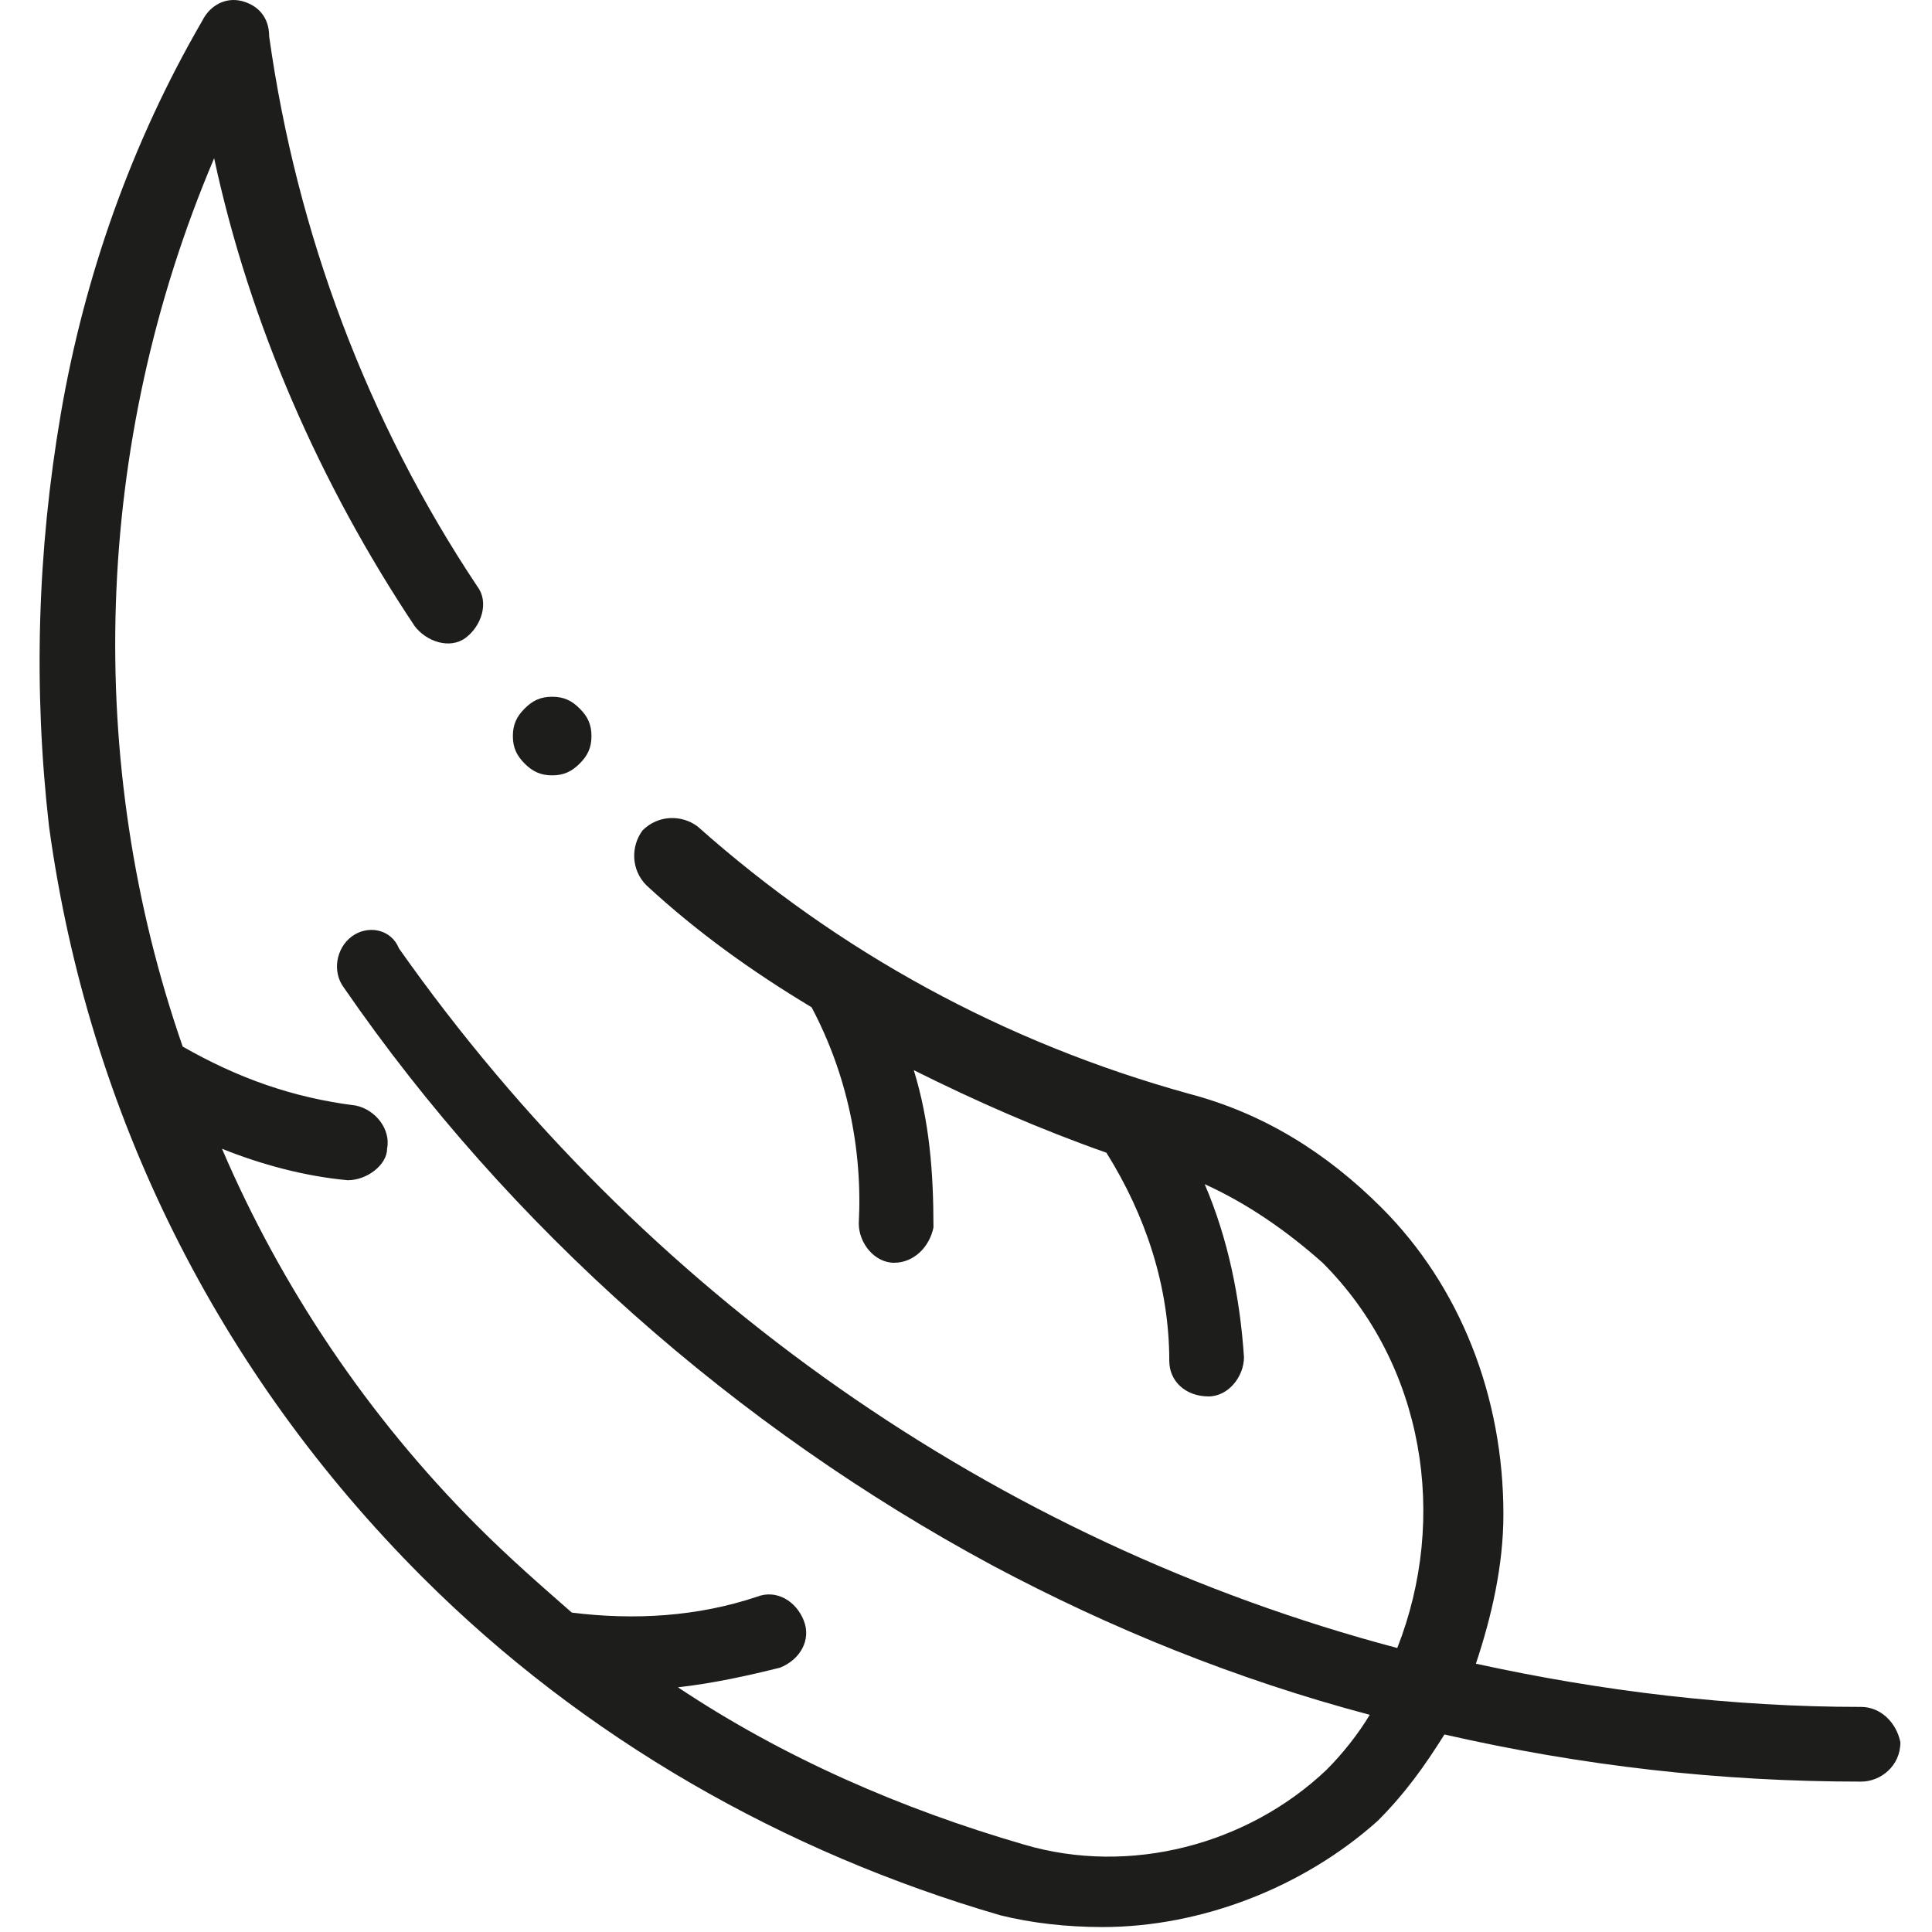 <svg width="50" height="50" viewBox="0 0 50 50" fill="none" xmlns="http://www.w3.org/2000/svg">
<path d="M48.165 44.175C44.808 44.175 41.451 43.769 38.196 43.056C38.603 41.836 38.908 40.513 38.908 39.191C38.908 36.139 37.789 33.291 35.755 31.256C34.33 29.832 32.703 28.815 30.77 28.306C25.989 26.984 21.716 24.644 18.054 21.389C17.647 21.083 17.037 21.083 16.63 21.49C16.325 21.897 16.325 22.508 16.732 22.915C18.054 24.135 19.478 25.152 21.004 26.068C21.92 27.797 22.326 29.73 22.225 31.663C22.225 32.172 22.632 32.68 23.14 32.68C23.649 32.68 24.056 32.273 24.158 31.765C24.158 30.341 24.056 29.018 23.649 27.696C25.277 28.509 26.904 29.222 28.634 29.832C29.651 31.459 30.261 33.291 30.261 35.223C30.261 35.732 30.668 36.139 31.279 36.139C31.787 36.139 32.194 35.63 32.194 35.122C32.092 33.596 31.787 32.07 31.177 30.646C32.296 31.154 33.313 31.866 34.229 32.68C36.873 35.325 37.484 39.292 36.161 42.65C25.785 39.903 16.63 33.494 10.323 24.542C10.119 24.034 9.509 23.932 9.102 24.237C8.695 24.542 8.593 25.152 8.899 25.559C13.171 31.765 19.071 36.953 25.683 40.513C28.735 42.141 31.991 43.463 35.449 44.379C35.144 44.888 34.737 45.396 34.33 45.803C32.296 47.736 29.244 48.55 26.497 47.736C23.344 46.82 20.292 45.498 17.545 43.667C18.461 43.565 19.376 43.362 20.19 43.158C20.699 42.955 21.004 42.446 20.801 41.937C20.597 41.429 20.088 41.124 19.58 41.327C18.054 41.836 16.426 41.937 14.799 41.734C13.985 41.022 13.171 40.31 12.357 39.496C9.509 36.648 7.271 33.291 5.745 29.73C6.762 30.137 7.881 30.442 9 30.544C9.509 30.544 10.018 30.137 10.018 29.73C10.119 29.222 9.712 28.713 9.204 28.611C7.576 28.408 6.152 27.899 4.728 27.085C2.185 19.761 2.388 11.521 5.542 4.095C6.457 8.368 8.288 12.538 10.73 16.201C11.035 16.607 11.645 16.811 12.052 16.506C12.459 16.201 12.662 15.59 12.357 15.183C9.509 10.911 7.678 6.028 6.966 0.941C6.966 0.433 6.661 0.128 6.254 0.026C5.847 -0.076 5.44 0.128 5.236 0.535C3.405 3.688 2.185 7.147 1.574 10.707C0.964 14.268 0.862 17.828 1.269 21.389C2.286 28.815 5.643 35.529 10.933 40.818C15.104 44.989 20.292 47.939 25.887 49.567C26.701 49.77 27.616 49.872 28.532 49.872C31.075 49.872 33.72 48.855 35.653 47.126C36.365 46.413 36.873 45.701 37.382 44.888C40.943 45.701 44.503 46.108 48.165 46.108C48.674 46.108 49.182 45.701 49.182 45.091C49.081 44.582 48.674 44.175 48.165 44.175Z" fill="#1D1D1B"/>
<path d="M14.29 20.066C14.595 20.066 14.799 19.964 15.002 19.761C15.206 19.558 15.307 19.354 15.307 19.049C15.307 18.744 15.206 18.54 15.002 18.337C14.799 18.133 14.595 18.032 14.29 18.032C13.985 18.032 13.782 18.133 13.578 18.337C13.375 18.54 13.273 18.744 13.273 19.049C13.273 19.354 13.375 19.558 13.578 19.761C13.782 19.964 13.985 20.066 14.29 20.066Z" fill="#1D1D1B"/>
</svg>
